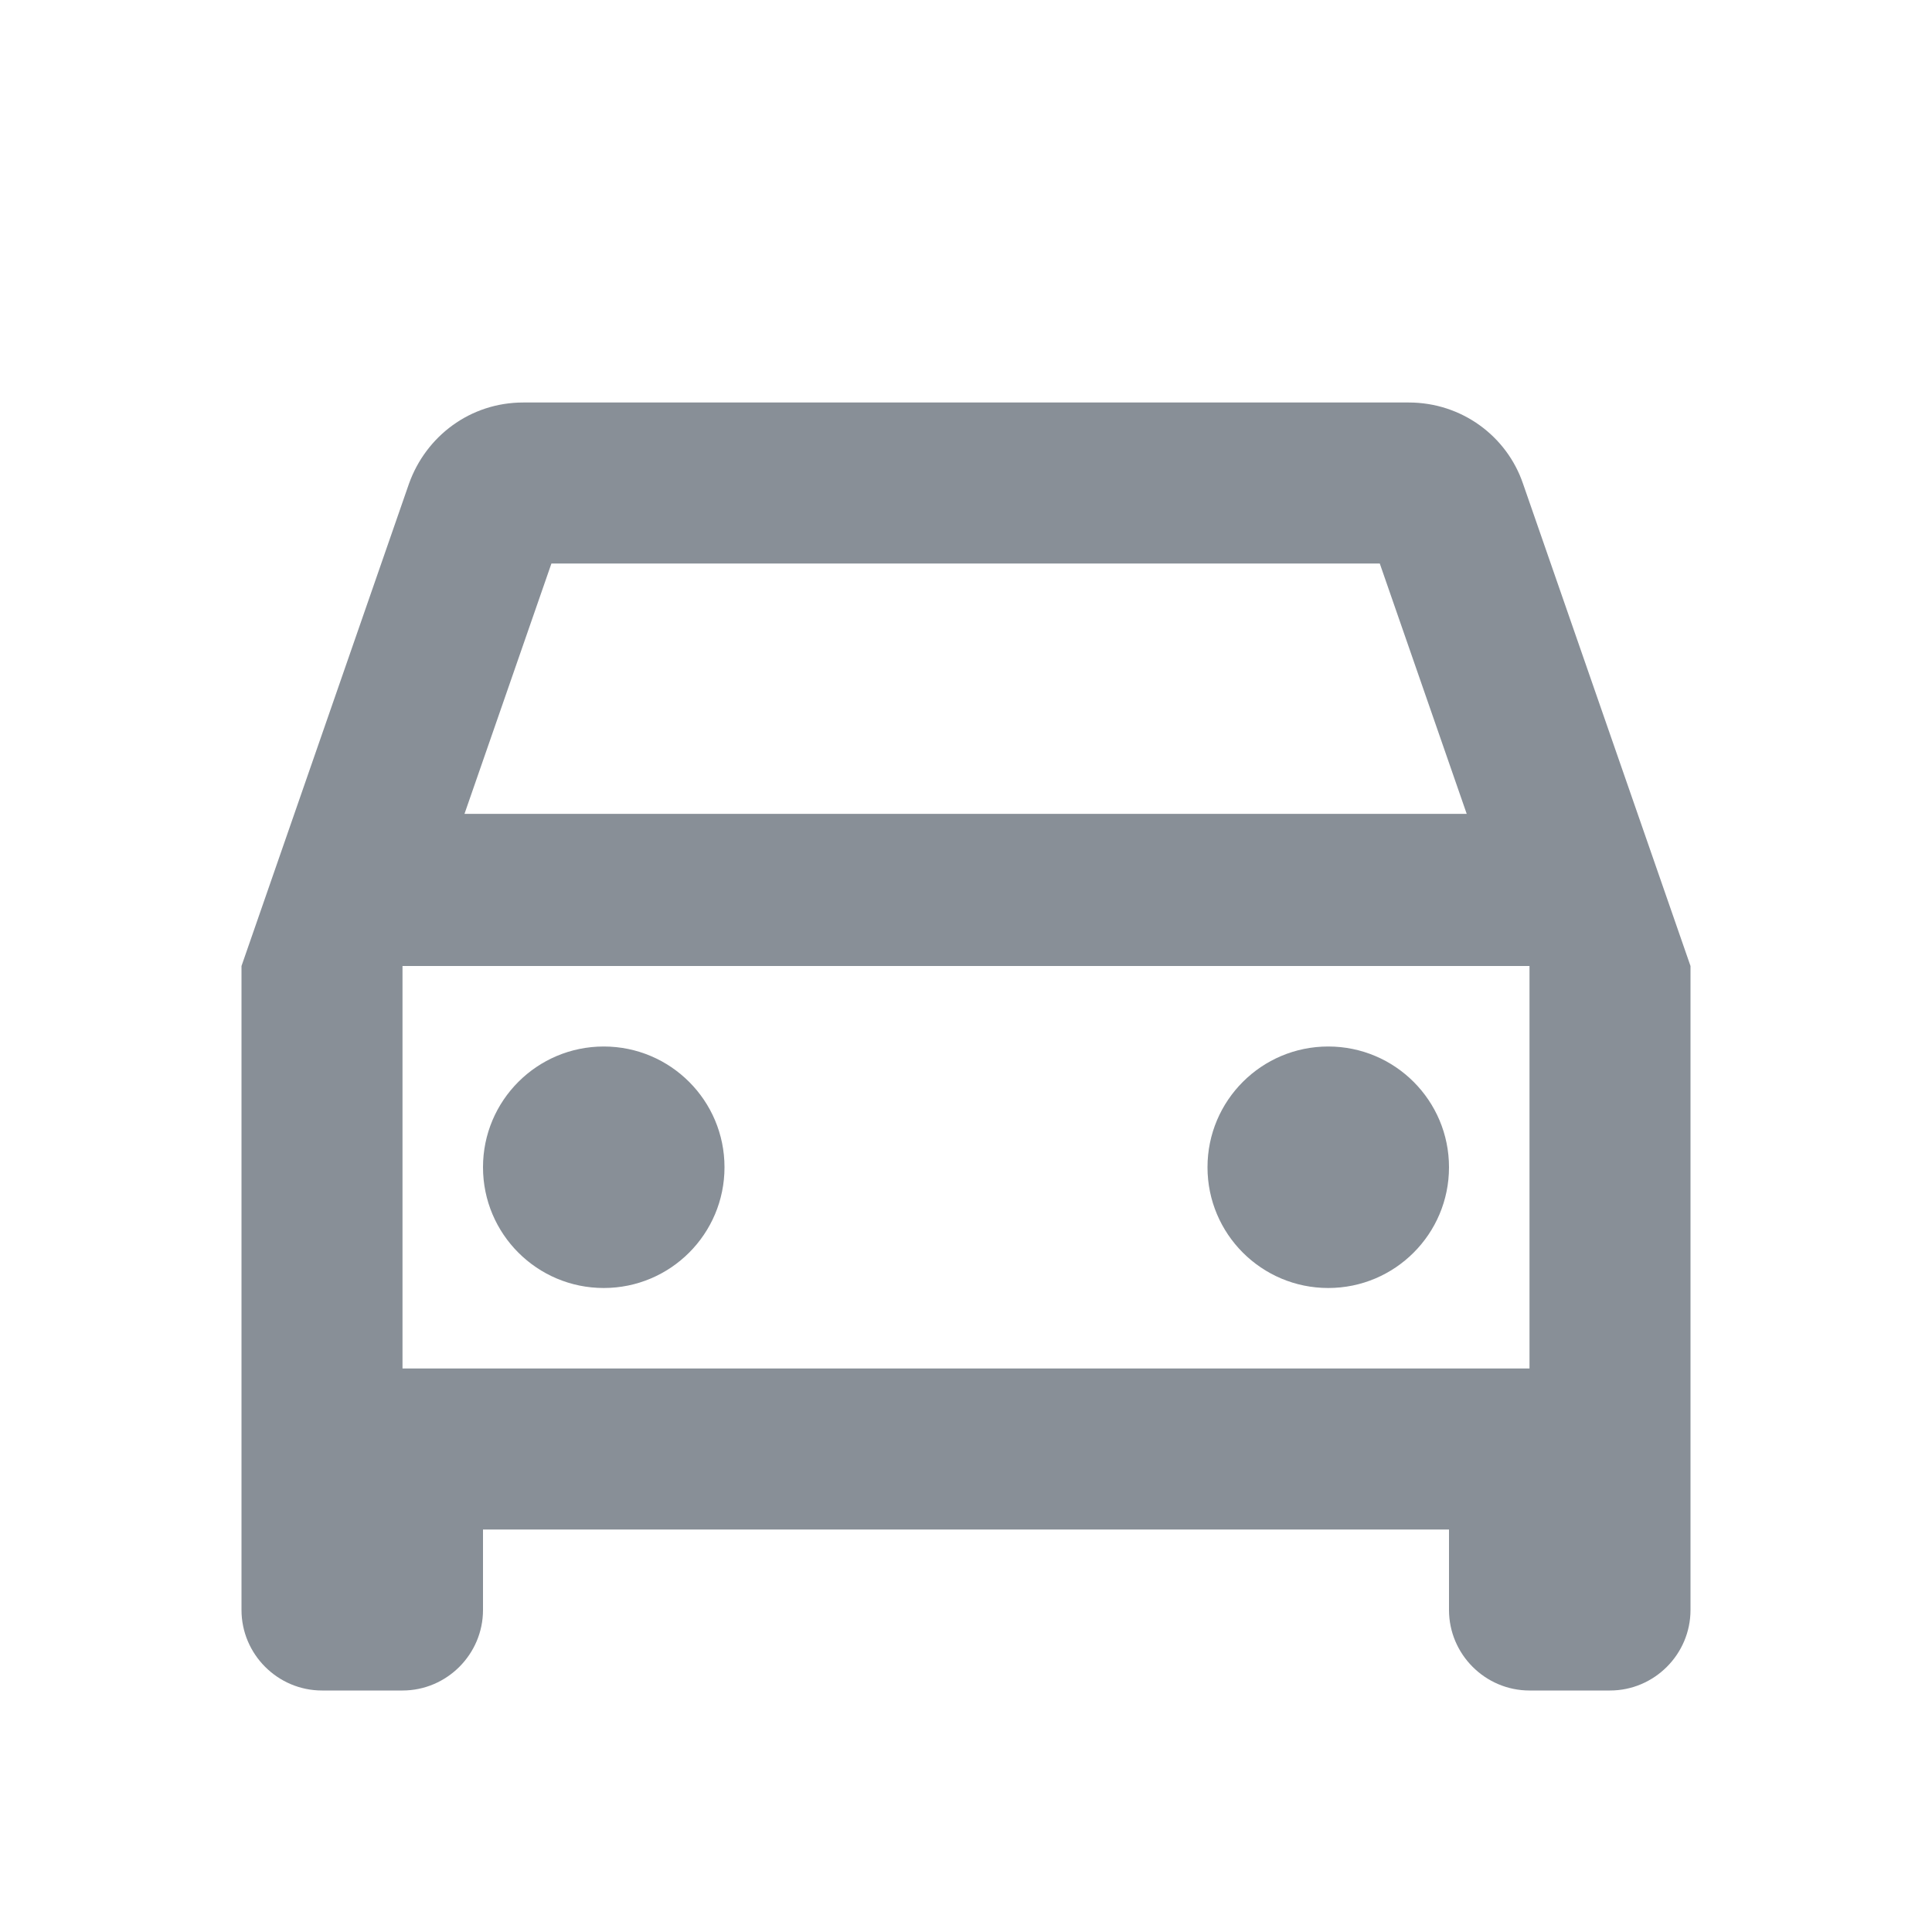 <svg width="48" height="48" viewBox="0 0 48 48" fill="none" xmlns="http://www.w3.org/2000/svg">
<path d="M37.84 12.02C37.44 10.84 36.32 10 35 10H13C11.68 10 10.58 10.84 10.16 12.02L6 24V40C6 41.1 6.9 42 8 42H10C11.1 42 12 41.1 12 40V38H36V40C36 41.1 36.9 42 38 42H40C41.1 42 42 41.1 42 40V24L37.84 12.02ZM13.7 14H34.28L36.44 20.22H11.54L13.7 14ZM38 34H10V24H38V34Z" fill="#888F97"/>
<path d="M15 32C16.657 32 18 30.657 18 29C18 27.343 16.657 26 15 26C13.343 26 12 27.343 12 29C12 30.657 13.343 32 15 32Z" fill="#888F97"/>
<path d="M33 32C34.657 32 36 30.657 36 29C36 27.343 34.657 26 33 26C31.343 26 30 27.343 30 29C30 30.657 31.343 32 33 32Z" fill="#888F97"/>
</svg>
